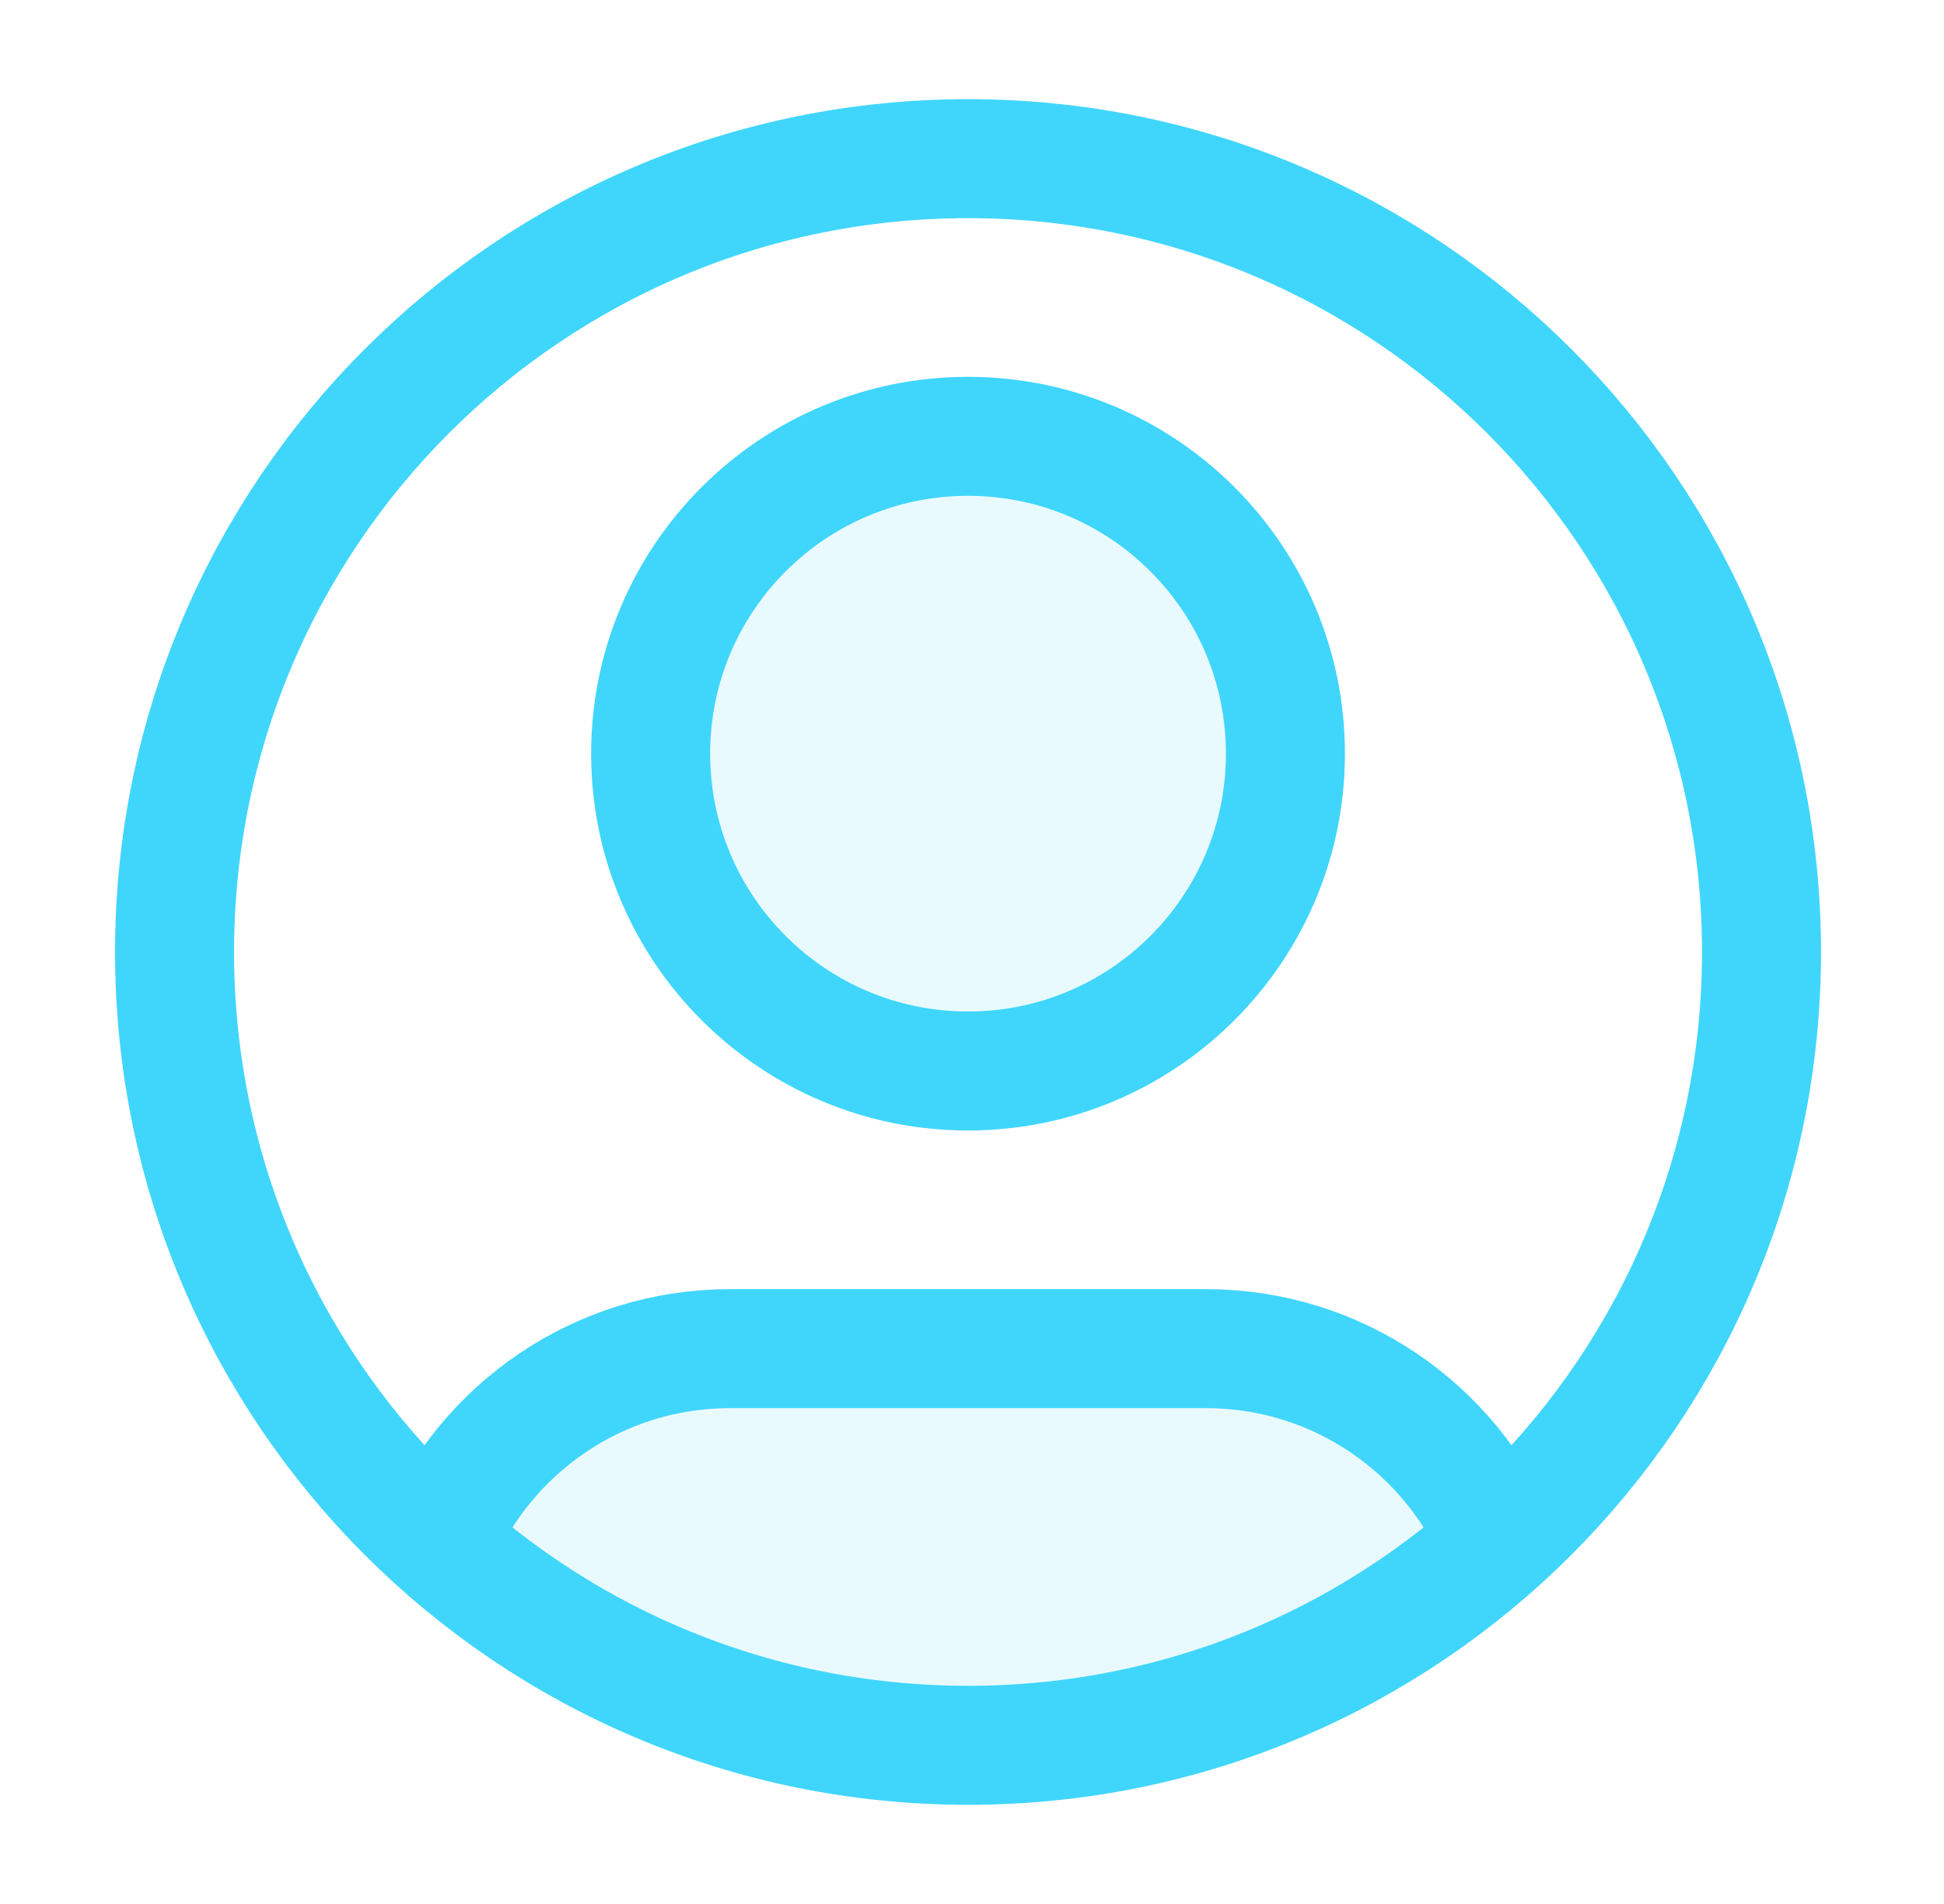 <svg width="49" height="48" viewBox="0 0 49 48" fill="none" xmlns="http://www.w3.org/2000/svg">
<g opacity="0.12">
<path d="M37.768 38.877C34.225 42.062 29.539 44 24.4 44C19.261 44 14.575 42.062 11.033 38.877C12.249 36.01 15.09 34 18.4 34H30.4C33.71 34 36.551 36.01 37.768 38.877Z" fill="#40D6FC"/>
<path d="M24.4 27C28.818 27 32.4 23.418 32.4 19C32.4 14.582 28.818 11 24.4 11C19.982 11 16.4 14.582 16.4 19C16.4 23.418 19.982 27 24.4 27Z" fill="#40D6FC"/>
</g>
<path d="M11.033 38.877C12.249 36.01 15.09 34 18.4 34H30.4C33.71 34 36.551 36.01 37.767 38.877M32.4 19C32.4 23.418 28.818 27 24.4 27C19.982 27 16.4 23.418 16.4 19C16.4 14.582 19.982 11 24.4 11C28.818 11 32.4 14.582 32.4 19ZM44.4 24C44.4 35.046 35.446 44 24.4 44C13.354 44 4.4 35.046 4.4 24C4.4 12.954 13.354 4 24.4 4C35.446 4 44.4 12.954 44.4 24Z" stroke="#40D6FC" stroke-width="3" stroke-linecap="round" stroke-linejoin="round"/>
</svg>
